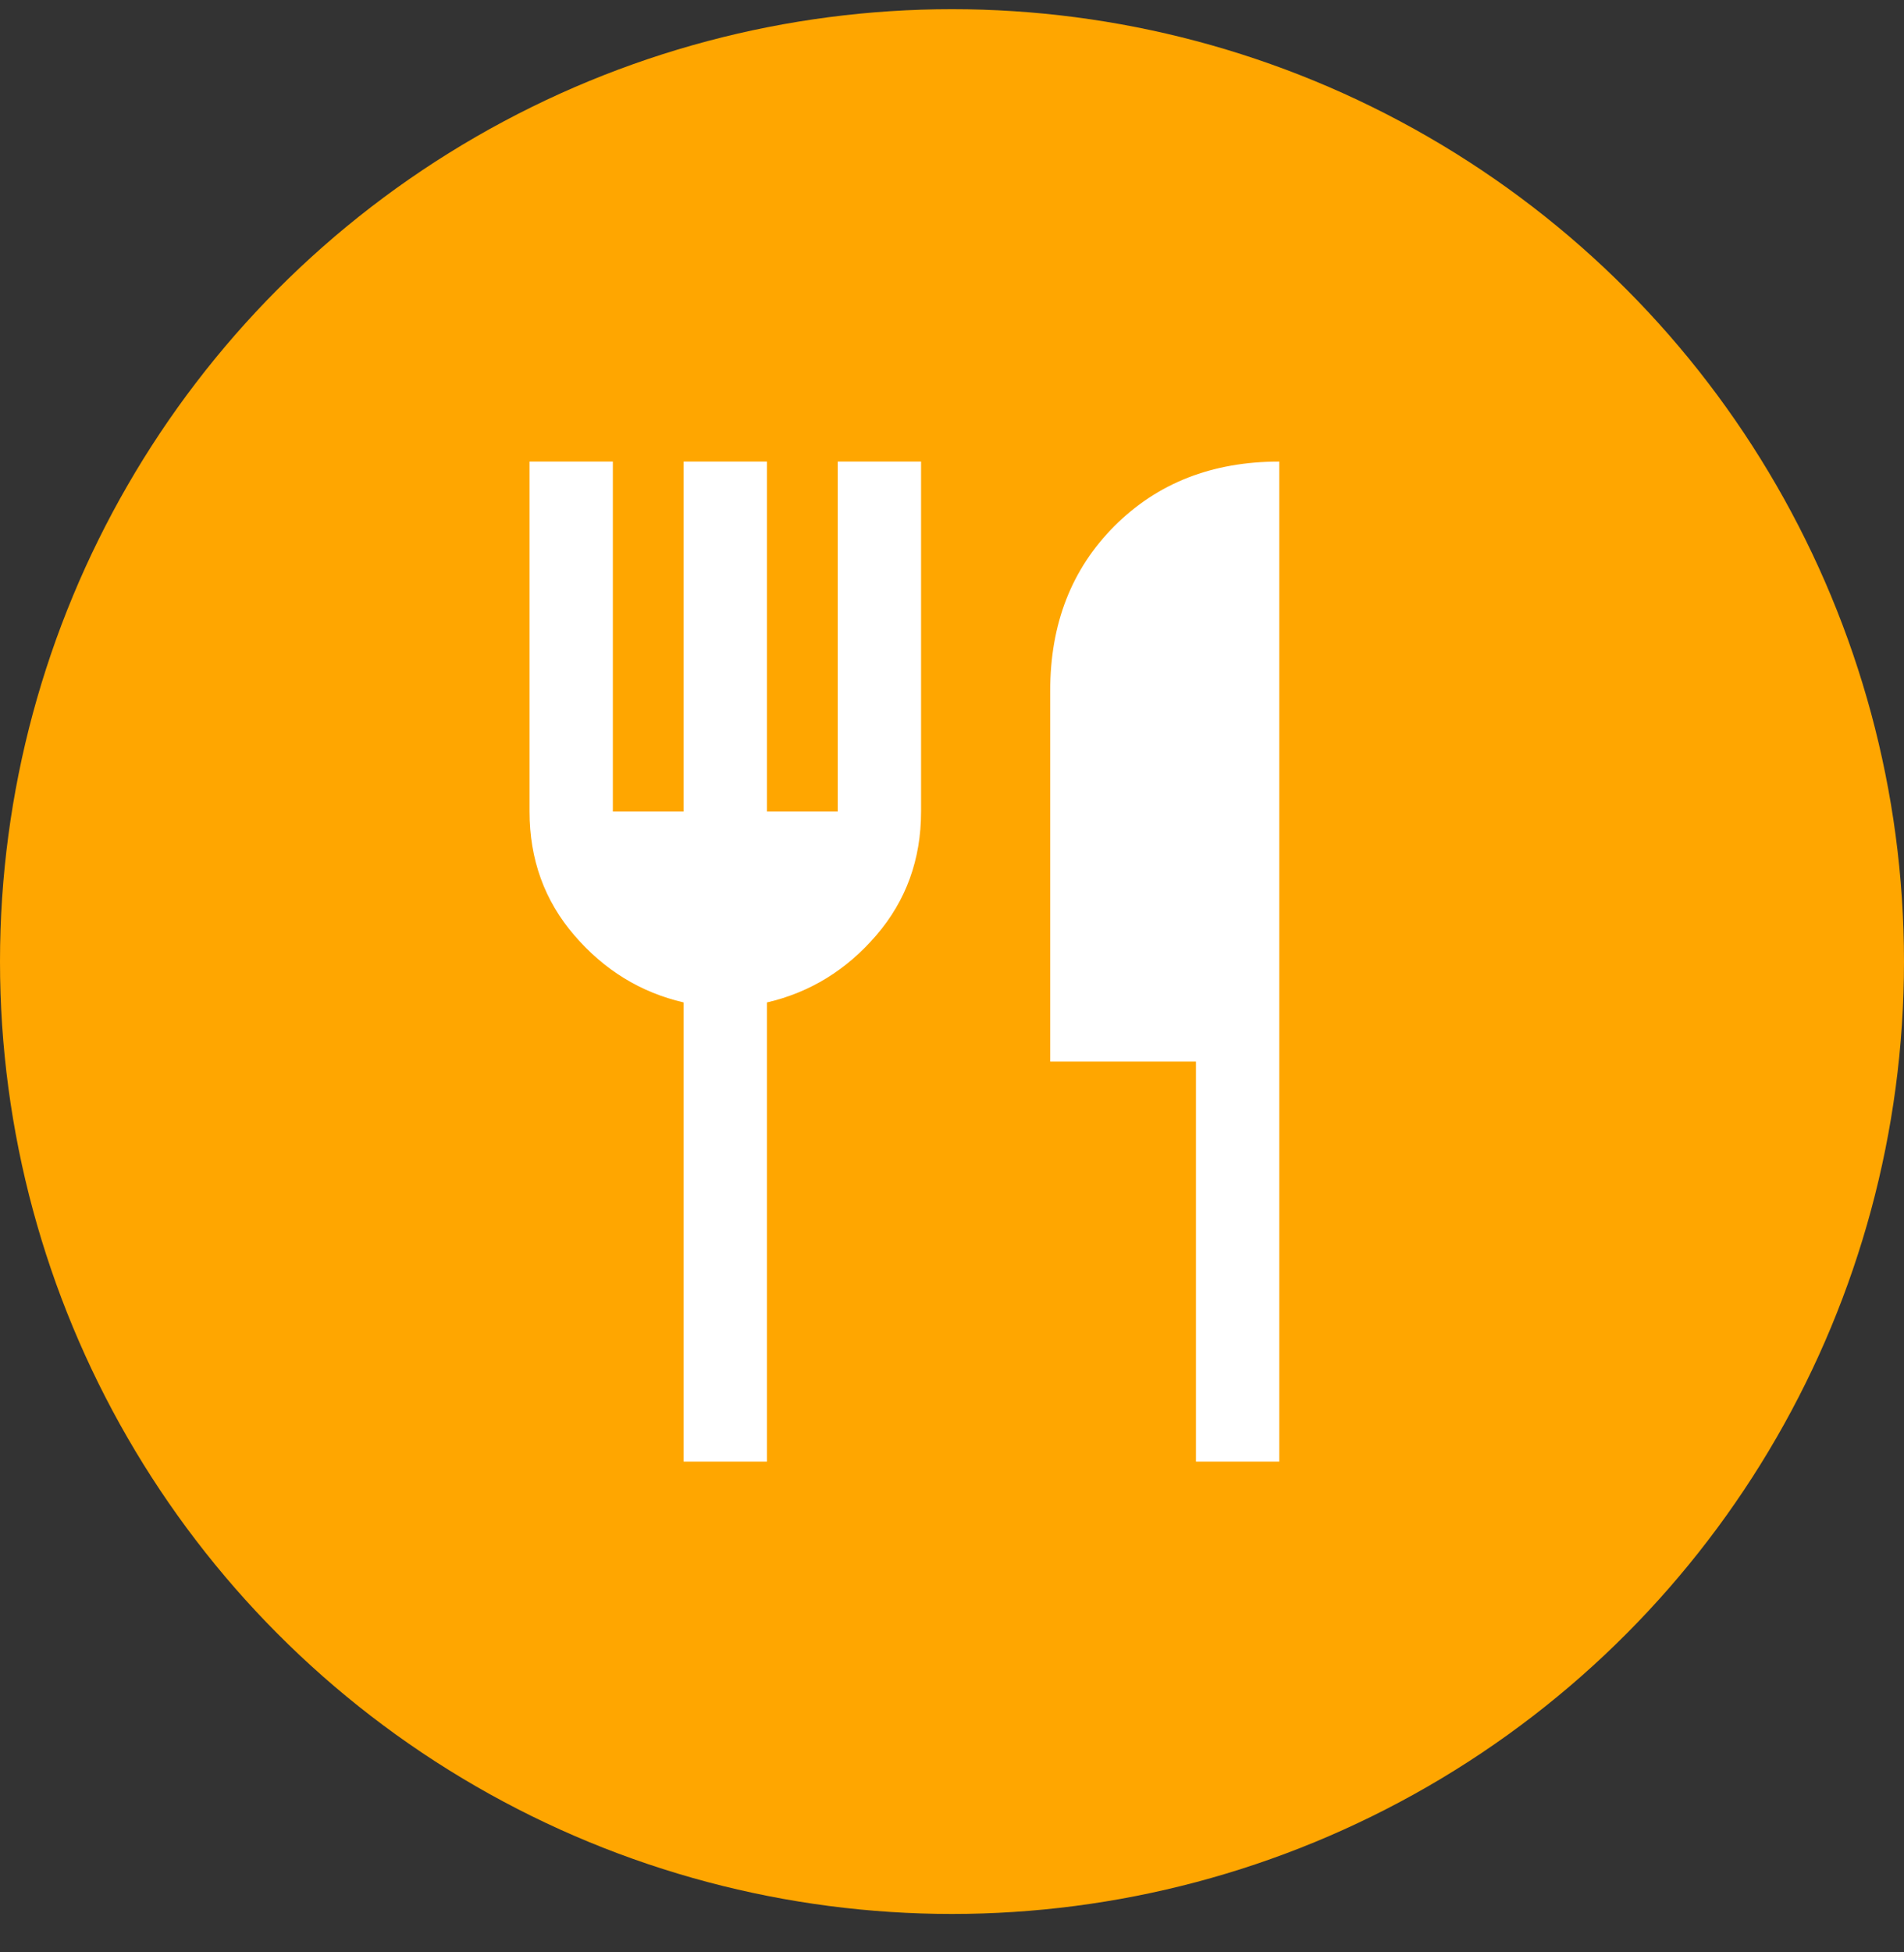 <svg width="40" height="41" viewBox="0 0 40 41" fill="none" xmlns="http://www.w3.org/2000/svg">
<rect x="0" y="0" width="40" height="41" fill="#333333" stroke="none"/>
<circle cx="20" cy="20.193" r="20" fill="#FFA600"/>
<path d="M14.362 30.693V21.051C13.458 20.841 12.693 20.371 12.066 19.642C11.438 18.913 11.125 18.047 11.125 17.043V9.693H12.875V17.043H14.362V9.693H16.113V17.043H17.6V9.693H19.35V17.043C19.35 18.047 19.036 18.913 18.409 19.642C17.782 20.371 17.017 20.841 16.113 21.051V30.693H14.362ZM25.125 30.693V22.293H22.063V14.506C22.063 13.1 22.513 11.947 23.415 11.045C24.316 10.144 25.469 9.693 26.875 9.693V30.693H25.125Z" fill="white"/>
</svg>
